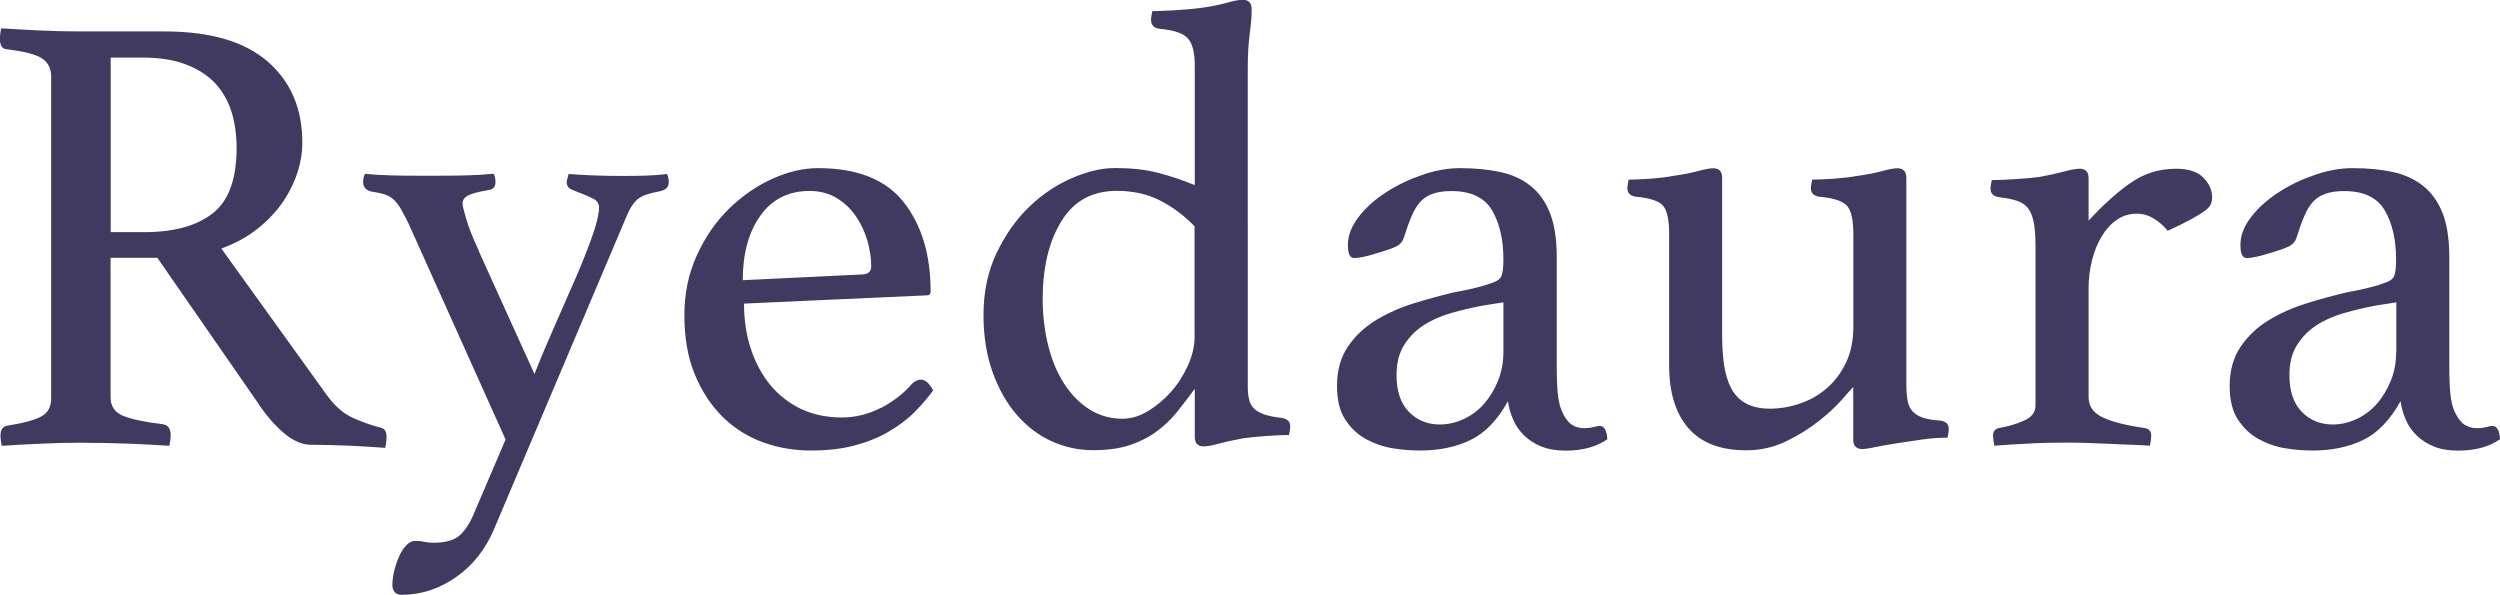 <?xml version="1.0" encoding="UTF-8"?>
<svg xmlns="http://www.w3.org/2000/svg" id="b" viewBox="0 0 217.97 51.86">
  <defs>
    <style>.d{fill:#403a60;}</style>
  </defs>
  <g id="c">
    <path class="d" d="m22.56,35.25c.7,1.03,1.44,1.88,2.23,2.54.79.66,1.57.99,2.34.99,1.03,0,2.15.03,3.37.08,1.21.06,2.24.12,3.09.19.07-.37.11-.7.11-.99,0-.44-.17-.7-.5-.77-.74-.18-1.53-.46-2.37-.83-.85-.37-1.62-1.03-2.32-1.99l-9.21-12.8c1.21-.44,2.27-1.02,3.17-1.74.9-.72,1.64-1.5,2.21-2.35.57-.84.99-1.71,1.27-2.59.28-.88.41-1.73.41-2.54,0-2.98-1.01-5.34-3.03-7.09-2.02-1.75-5.02-2.62-8.99-2.62h-7.45c-1.07,0-2.19-.03-3.37-.08-1.18-.06-2.32-.12-3.42-.19-.07.37-.11.66-.11.88,0,.59.18.9.55.94,1.54.18,2.58.45,3.12.8.53.35.8.87.8,1.57v28.08c0,.74-.29,1.26-.86,1.57-.57.31-1.55.58-2.95.8-.41.07-.61.37-.61.88,0,.22.04.52.11.88,1.1-.07,2.28-.14,3.53-.19,1.25-.06,2.35-.08,3.31-.08,1.36,0,2.75.03,4.17.08,1.42.06,2.62.12,3.61.19.07-.37.11-.68.11-.94,0-.55-.22-.86-.66-.94-1.54-.18-2.69-.42-3.45-.72-.75-.29-1.13-.84-1.13-1.65v-12.14h4.08l8.83,12.74h0Zm-12.91-15.01V5.02h2.76c1.51,0,2.79.2,3.83.61,1.05.4,1.89.96,2.54,1.65.64.7,1.11,1.53,1.41,2.48.29.96.44,2.01.44,3.14,0,2.72-.7,4.63-2.1,5.71-1.4,1.09-3.38,1.63-5.96,1.63h-2.92Zm32.11,1.65c-.52-1.1-.88-2.02-1.1-2.76-.22-.74-.33-1.2-.33-1.38,0-.29.15-.52.44-.69.29-.16.86-.32,1.71-.47.48-.04.72-.27.72-.72,0-.07,0-.18-.03-.33-.02-.15-.06-.28-.14-.39-.77.07-1.54.12-2.32.14-.77.02-1.6.03-2.48.03h-1.6c-.96,0-1.81,0-2.57-.03-.75-.02-1.5-.06-2.23-.14-.07.11-.12.24-.14.39-.02.15-.03.26-.03.33,0,.44.24.72.72.83.48.07.86.16,1.16.25.29.09.55.24.77.44.22.2.42.46.61.77.18.31.4.73.66,1.24l8.5,18.92-2.81,6.57c-.37.85-.79,1.46-1.27,1.85-.48.39-1.21.58-2.21.58-.29,0-.56-.03-.8-.08-.24-.06-.51-.08-.8-.08-.26,0-.51.12-.74.36-.24.24-.45.55-.63.94-.18.39-.33.81-.44,1.27-.11.46-.17.89-.17,1.3,0,.22.06.41.19.58.13.17.34.25.63.25,1.69,0,3.27-.52,4.74-1.55,1.47-1.03,2.57-2.43,3.31-4.19l11.31-26.7c.22-.55.41-.97.58-1.27.17-.29.35-.53.55-.72.2-.18.46-.33.77-.44.31-.11.74-.22,1.3-.33.48-.11.72-.37.72-.77,0-.07,0-.18-.03-.33-.02-.15-.06-.28-.14-.39-.55.07-1.14.12-1.77.14-.63.02-1.36.03-2.21.03-1.62,0-3.14-.06-4.58-.17-.04.11-.07.24-.11.39-.04.15-.06.26-.06.33,0,.3.15.51.44.64.29.13.62.26.97.39.35.13.67.28.97.44.29.17.44.41.44.74,0,.52-.18,1.31-.55,2.37-.37,1.07-.84,2.26-1.41,3.59-.57,1.32-1.19,2.73-1.85,4.22-.66,1.49-1.27,2.93-1.82,4.33l-4.85-10.7h0Zm35.02,13.68c-1.08.55-2.21.83-3.38.83-1.32,0-2.5-.25-3.55-.74-1.04-.5-1.93-1.19-2.67-2.07-.73-.88-1.3-1.93-1.71-3.15-.4-1.21-.6-2.54-.6-3.97l15.94-.72c.22,0,.33-.11.33-.33,0-3.2-.78-5.79-2.34-7.78-1.56-1.99-4.06-2.98-7.48-2.98-1.29,0-2.62.31-4,.94-1.38.63-2.64,1.5-3.78,2.62-1.14,1.12-2.07,2.47-2.79,4.06-.72,1.58-1.08,3.31-1.08,5.18,0,1.99.3,3.72.91,5.19.61,1.47,1.42,2.7,2.43,3.7,1.01.99,2.18,1.73,3.5,2.21,1.32.48,2.72.72,4.19.72s2.7-.15,3.81-.44c1.1-.29,2.09-.69,2.95-1.19.86-.5,1.61-1.06,2.24-1.68.62-.63,1.18-1.27,1.66-1.93-.33-.62-.68-.94-1.05-.94-.29,0-.57.13-.82.39-.73.85-1.64,1.54-2.72,2.1h0Zm-3.81-18.29c.68.42,1.24.96,1.67,1.6.44.64.77,1.35.99,2.12.22.77.33,1.51.33,2.21,0,.48-.28.72-.82.72l-10.38.5c0-2.32.51-4.19,1.54-5.63,1.02-1.43,2.45-2.15,4.28-2.15.91,0,1.71.21,2.39.63h0Zm35.82-11.34c0-1.18.06-2.17.17-2.98.11-.81.17-1.53.17-2.15,0-.55-.26-.83-.78-.83-.3,0-.78.09-1.45.28-.67.18-1.43.33-2.29.44-.55.07-1.26.14-2.13.19-.86.05-1.54.08-2.01.08-.07.3-.11.55-.11.77,0,.44.24.7.72.77,1.29.11,2.12.4,2.51.86.39.46.58,1.24.58,2.34v10.43c-1.07-.44-2.14-.8-3.23-1.08-1.08-.28-2.33-.41-3.72-.41-1.14,0-2.38.29-3.72.86-1.34.57-2.59,1.4-3.72,2.48-1.14,1.08-2.1,2.43-2.87,4.03-.77,1.6-1.16,3.41-1.16,5.43,0,1.88.27,3.55.8,5.02.53,1.47,1.24,2.71,2.12,3.72.88,1.01,1.89,1.77,3.04,2.29,1.14.51,2.33.77,3.59.77s2.32-.15,3.2-.44c.88-.29,1.66-.69,2.34-1.19.68-.5,1.28-1.07,1.79-1.71.51-.64,1.03-1.32,1.54-2.01v4.19c0,.55.26.83.78.83.3,0,.75-.08,1.37-.25.61-.17,1.33-.32,2.15-.47.55-.07,1.22-.14,2.01-.19.79-.06,1.43-.08,1.9-.08.07-.29.11-.55.11-.77,0-.4-.24-.64-.72-.72-.63-.07-1.13-.17-1.52-.3-.39-.13-.69-.3-.91-.52-.22-.22-.37-.49-.44-.8-.07-.31-.11-.69-.11-1.13V5.96h0Zm-4.63,23.34c0,.85-.19,1.7-.58,2.57-.39.86-.88,1.64-1.49,2.32-.61.68-1.28,1.24-2.01,1.68-.74.44-1.47.66-2.21.66-1.07,0-2.03-.28-2.9-.83-.86-.55-1.6-1.31-2.21-2.26-.61-.96-1.07-2.07-1.38-3.34-.31-1.27-.47-2.6-.47-4,0-2.76.54-5.02,1.63-6.79,1.08-1.77,2.69-2.65,4.83-2.65,1.4,0,2.65.27,3.75.83,1.1.55,2.11,1.31,3.03,2.26v9.54h0Zm34.78,7.94c-.16.07-.45.11-.85.11-.33,0-.65-.08-.96-.25-.31-.17-.6-.51-.85-1.02-.18-.33-.32-.78-.41-1.35-.09-.57-.14-1.5-.14-2.79v-9.49c0-1.58-.2-2.87-.59-3.86-.39-.99-.96-1.78-1.7-2.37-.74-.59-1.63-.99-2.67-1.21-1.03-.22-2.2-.33-3.48-.33-1.03,0-2.12.19-3.26.58-1.14.39-2.2.89-3.17,1.52-.98.63-1.78,1.34-2.4,2.15-.62.81-.94,1.62-.94,2.43s.18,1.16.55,1.16c.22,0,.5-.04.83-.11.33-.07.61-.15.83-.22.92-.26,1.57-.48,1.96-.66.39-.18.63-.48.74-.88.22-.7.44-1.31.66-1.82.22-.51.48-.93.77-1.24.29-.31.66-.54,1.1-.69.44-.15.97-.22,1.6-.22,1.69,0,2.87.56,3.53,1.68.66,1.12.99,2.55.99,4.28,0,.74-.07,1.23-.19,1.49-.13.26-.45.46-.97.61-.4.15-.87.28-1.41.41-.53.13-1.11.25-1.74.36-1.1.26-2.25.57-3.45.94-1.2.37-2.3.85-3.31,1.46-1.01.61-1.84,1.38-2.48,2.32-.64.94-.96,2.09-.96,3.45,0,1.21.24,2.19.72,2.92.48.74,1.08,1.31,1.82,1.71.74.4,1.52.67,2.35.8.83.13,1.61.19,2.35.19,1.65,0,3.12-.3,4.39-.91,1.27-.61,2.36-1.74,3.28-3.39.07.55.22,1.08.45,1.6.22.52.54.98.95,1.38.41.4.91.73,1.51.97.6.24,1.3.36,2.11.36,1.47,0,2.68-.33,3.64-.99-.04-.77-.26-1.16-.66-1.16-.18,0-.36.04-.52.11h0Zm-7.86-6.56c0,.92-.16,1.77-.47,2.54-.31.77-.72,1.44-1.22,2.01-.5.57-1.09,1.01-1.78,1.33-.68.31-1.38.47-2.08.47-1.07,0-1.97-.37-2.69-1.1-.72-.74-1.08-1.8-1.08-3.2,0-1.03.21-1.89.64-2.59.43-.7.99-1.28,1.69-1.74.7-.46,1.51-.82,2.41-1.08.91-.26,1.84-.48,2.8-.66l1.78-.28v4.3h0Zm14.45,1.21c0,2.35.56,4.17,1.68,5.46s2.8,1.93,5.05,1.93c1.25,0,2.42-.27,3.5-.8,1.09-.53,2.04-1.13,2.87-1.79.83-.66,1.5-1.29,2.01-1.88.51-.59.83-.94.94-1.05v4.58c0,.55.26.83.78.83.22,0,.6-.05,1.14-.17.54-.11,1.16-.22,1.87-.33.71-.11,1.45-.22,2.22-.33.77-.11,1.51-.16,2.21-.16.07-.29.11-.55.11-.77,0-.41-.24-.64-.72-.72-.63-.04-1.13-.12-1.52-.25-.39-.13-.69-.31-.91-.55-.22-.24-.37-.55-.44-.94-.07-.39-.11-.89-.11-1.52V15.5c0-.55-.26-.83-.78-.83-.3,0-.75.08-1.34.25-.6.16-1.31.3-2.12.41-.59.11-1.28.19-2.07.25-.79.05-1.43.08-1.9.08-.07.29-.11.55-.11.77,0,.4.24.64.72.72,1.29.11,2.1.39,2.46.83.35.44.52,1.25.52,2.43v8.05c0,1.18-.2,2.21-.61,3.09-.41.88-.95,1.63-1.63,2.23-.68.61-1.46,1.07-2.35,1.38-.88.31-1.78.47-2.7.47-.85,0-1.54-.16-2.1-.47-.55-.31-.97-.75-1.27-1.32-.29-.57-.5-1.24-.61-2.01-.11-.77-.17-1.62-.17-2.54v-13.79c0-.55-.26-.83-.77-.83-.29,0-.74.08-1.35.25-.61.16-1.32.3-2.12.41-.55.11-1.22.19-2.01.25-.79.05-1.43.08-1.9.08-.07.29-.11.55-.11.77,0,.4.24.64.72.72,1.25.11,2.05.38,2.4.8.35.42.52,1.24.52,2.46v11.48h0Zm40.13-15.86c-1.2.87-2.38,1.94-3.56,3.23v-3.7c0-.55-.26-.83-.78-.83-.3,0-.75.08-1.37.25-.61.16-1.33.32-2.15.47-.55.07-1.26.14-2.13.19-.86.06-1.54.08-2.01.08-.07.3-.11.55-.11.77,0,.4.24.64.72.72.66.07,1.21.19,1.63.33.42.15.74.38.96.69.22.31.38.73.47,1.24.09.52.14,1.16.14,1.93v14.01c0,.55-.32.97-.97,1.27-.64.29-1.39.52-2.23.66-.33.08-.5.29-.5.66,0,.22.04.52.11.88.96-.07,1.97-.14,3.04-.19,1.07-.06,2.11-.08,3.11-.08.6,0,1.25,0,1.95.03.7.02,1.39.05,2.05.08.66.04,1.3.06,1.9.08.61.02,1.11.05,1.52.08.07-.37.11-.66.11-.88,0-.37-.18-.59-.55-.66-1.58-.22-2.8-.52-3.64-.91-.85-.39-1.27-.98-1.27-1.79v-9.49c0-.84.1-1.66.3-2.45.2-.79.49-1.49.86-2.1.37-.61.81-1.08,1.32-1.43.51-.35,1.08-.52,1.71-.52.55,0,1.06.15,1.52.44.46.29.85.64,1.19,1.05.88-.4,1.57-.74,2.07-1.02.5-.28.88-.51,1.16-.72.28-.2.45-.39.53-.58.07-.18.11-.39.11-.61,0-.62-.26-1.19-.77-1.71-.52-.52-1.31-.77-2.37-.77-1.51,0-2.86.43-4.05,1.3h0Zm31.12,21.21c-.17.07-.45.11-.85.11-.33,0-.65-.08-.97-.25-.31-.17-.6-.51-.86-1.02-.19-.33-.32-.78-.41-1.35-.09-.57-.14-1.5-.14-2.79v-9.49c0-1.58-.2-2.87-.59-3.86-.39-.99-.96-1.78-1.7-2.37-.75-.59-1.63-.99-2.67-1.21-1.03-.22-2.19-.33-3.48-.33-1.03,0-2.12.19-3.26.58-1.14.39-2.2.89-3.17,1.52-.97.63-1.78,1.34-2.4,2.15-.63.81-.94,1.62-.94,2.43s.18,1.16.55,1.16c.22,0,.5-.04.83-.11.33-.07.61-.15.83-.22.92-.26,1.57-.48,1.96-.66.39-.18.64-.48.75-.88.22-.7.44-1.31.66-1.82.22-.51.48-.93.77-1.24.29-.31.66-.54,1.1-.69.44-.15.97-.22,1.6-.22,1.69,0,2.87.56,3.53,1.68.66,1.12.99,2.55.99,4.28,0,.74-.06,1.23-.19,1.49-.13.26-.45.46-.96.61-.4.15-.87.28-1.41.41-.53.13-1.11.25-1.74.36-1.1.26-2.25.57-3.45.94-1.19.37-2.3.85-3.31,1.46-1.01.61-1.84,1.38-2.48,2.32-.64.94-.97,2.09-.97,3.45,0,1.21.24,2.19.72,2.92.48.74,1.09,1.31,1.82,1.71.74.4,1.52.67,2.34.8.83.13,1.61.19,2.35.19,1.65,0,3.12-.3,4.39-.91,1.27-.61,2.36-1.74,3.28-3.39.08.55.22,1.08.45,1.6.22.52.54.98.95,1.38.41.4.91.73,1.51.97.6.24,1.3.36,2.12.36,1.47,0,2.68-.33,3.64-.99-.04-.77-.26-1.16-.66-1.16-.18,0-.36.04-.52.11h0Zm-7.86-6.56c0,.92-.16,1.77-.47,2.54-.32.77-.72,1.44-1.22,2.01-.5.57-1.09,1.01-1.77,1.33-.68.31-1.38.47-2.08.47-1.07,0-1.97-.37-2.69-1.1-.72-.74-1.08-1.8-1.08-3.2,0-1.03.21-1.89.64-2.59.43-.7.99-1.28,1.69-1.74.7-.46,1.51-.82,2.41-1.08.91-.26,1.84-.48,2.8-.66l1.78-.28v4.3h0Z"></path>
  </g>
</svg>
